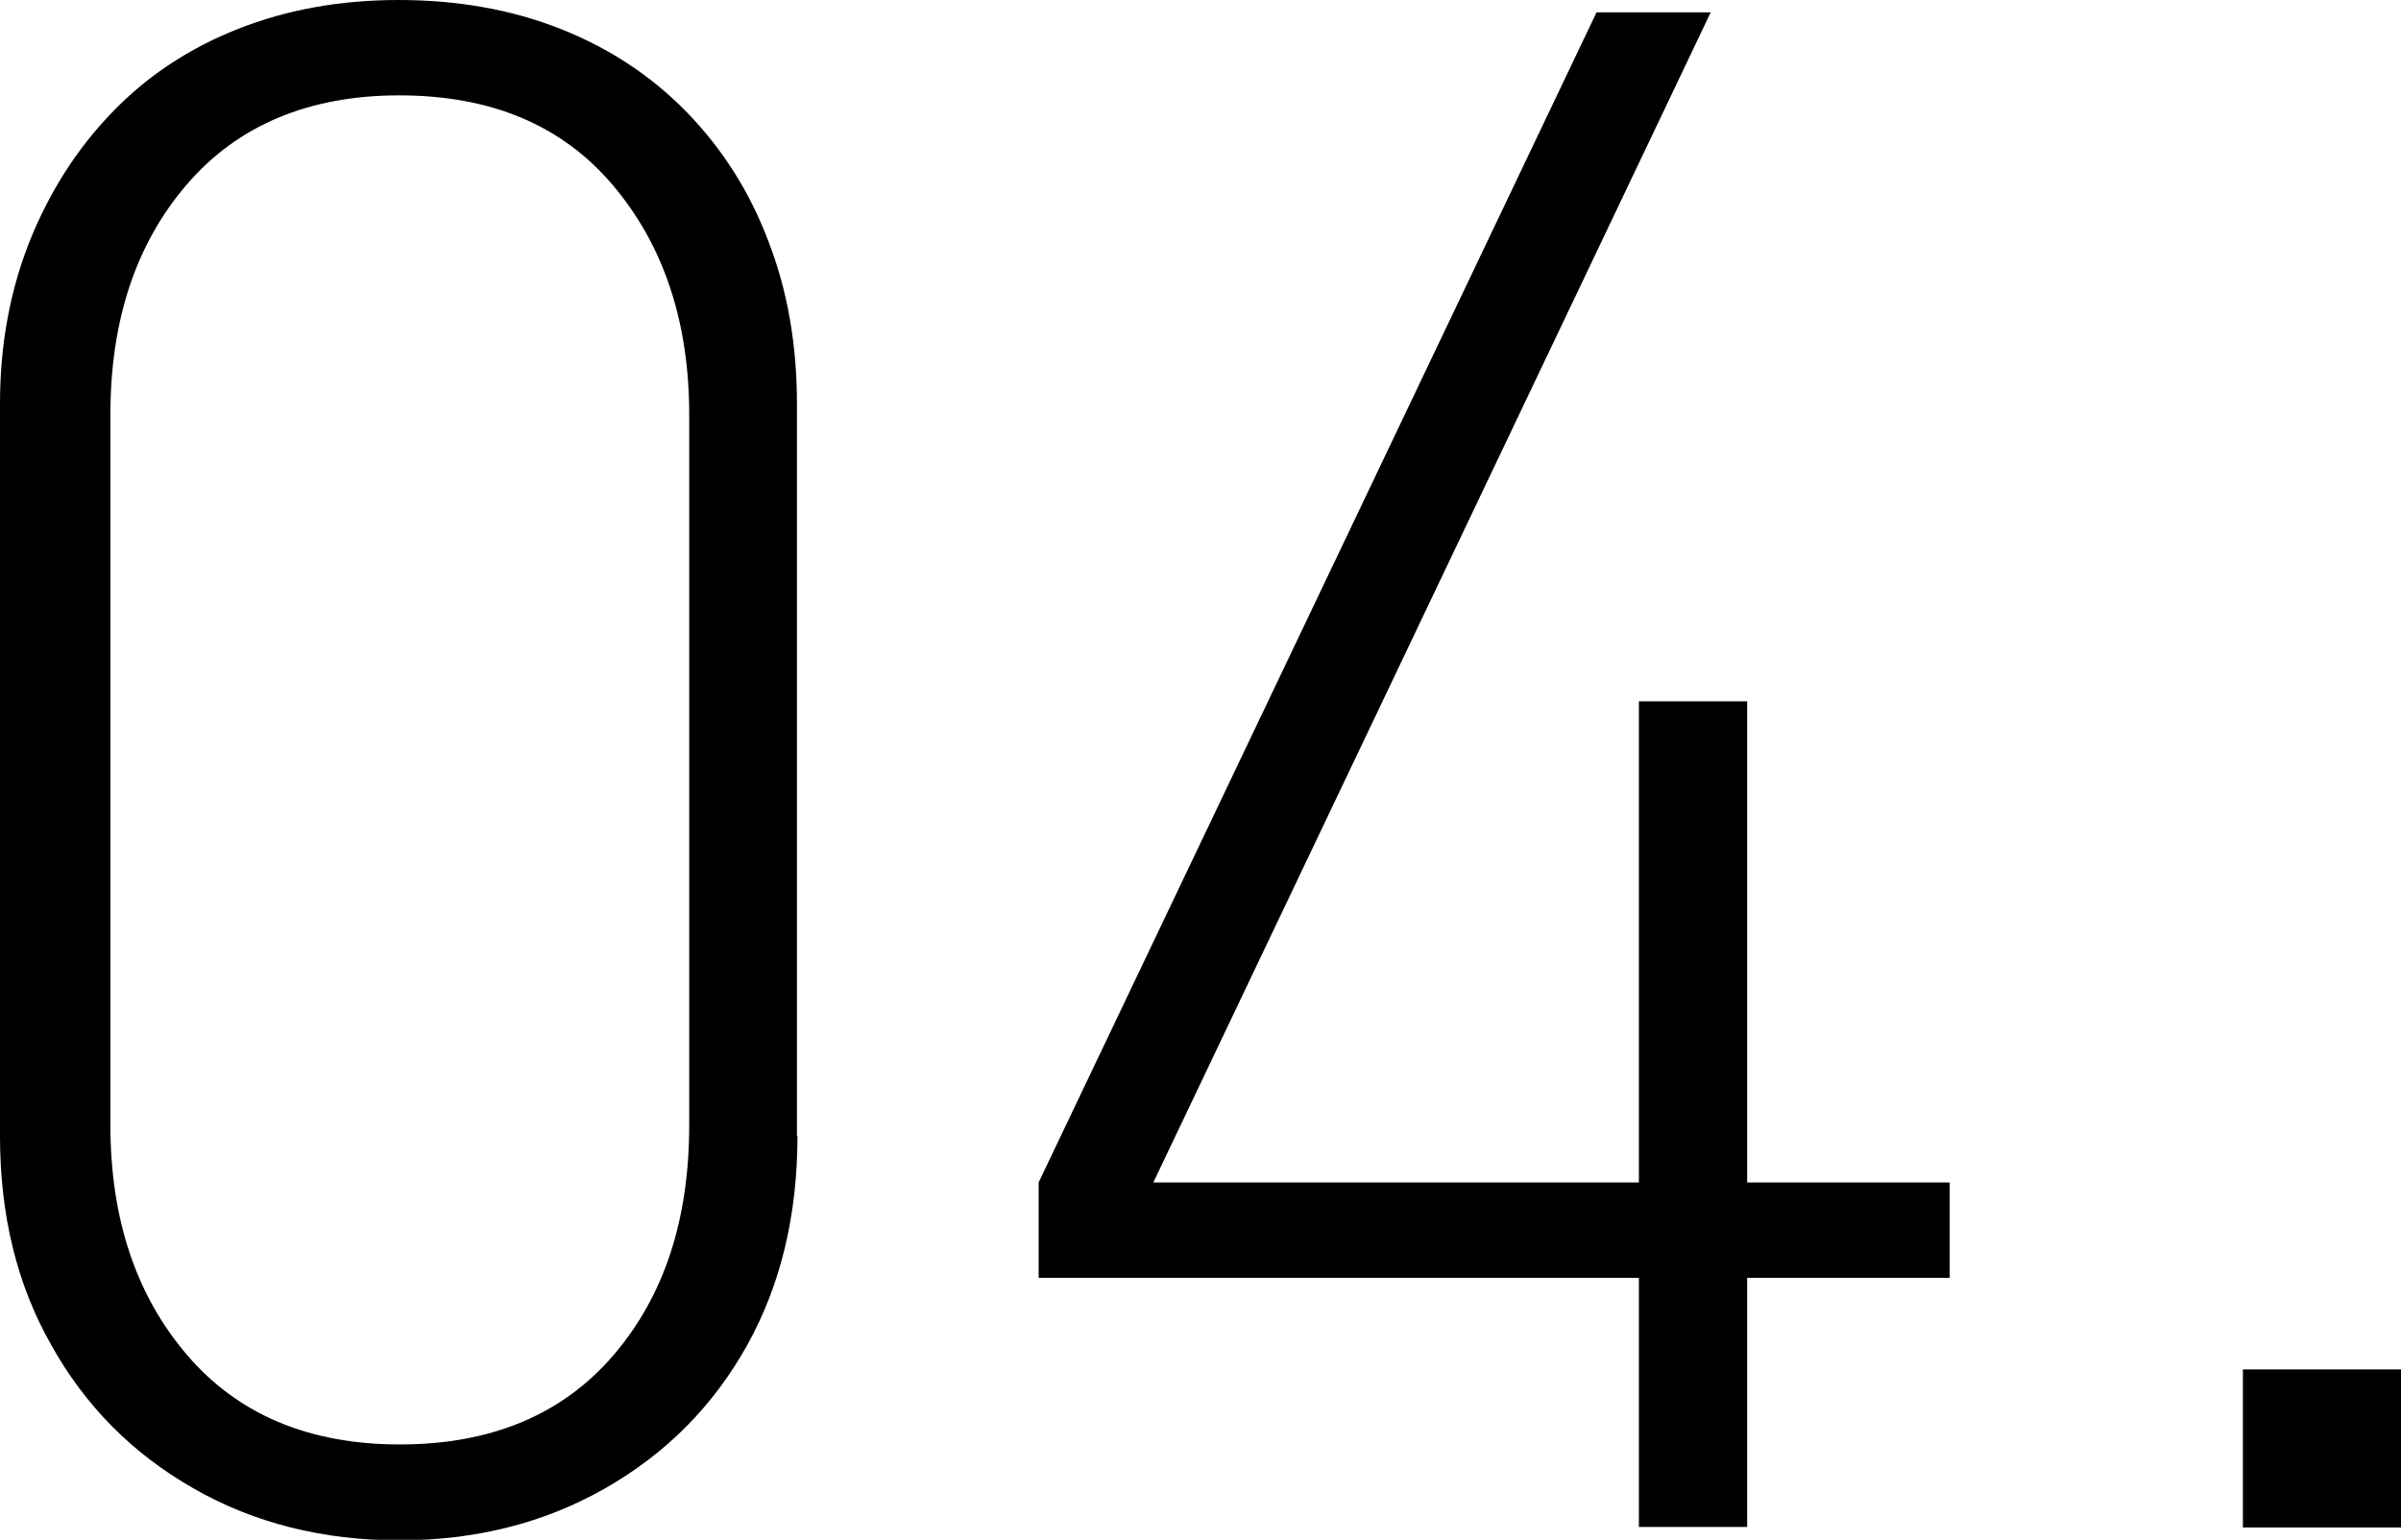 <?xml version="1.0" encoding="utf-8"?>
<!-- Generator: Adobe Illustrator 24.0.0, SVG Export Plug-In . SVG Version: 6.00 Build 0)  -->
<svg version="1.1" id="Layer_1" xmlns="http://www.w3.org/2000/svg" xmlns:xlink="http://www.w3.org/1999/xlink" x="0px" y="0px"
	 viewBox="0 0 44.8 28.74" style="enable-background:new 0 0 44.8 28.74;" xml:space="preserve">
<style type="text/css">
	.st0{fill:#000000;}
</style>
<g>
	<path class="st0" d="M14.88,21.2c0,1.47-0.31,2.78-0.94,3.91c-0.63,1.13-1.51,2.02-2.65,2.67c-1.14,0.65-2.42,0.97-3.84,0.97
		s-2.71-0.32-3.84-0.97c-1.14-0.65-2.02-1.54-2.65-2.67C0.31,23.97,0,22.67,0,21.2V7.54c0-1.09,0.18-2.09,0.55-3.03
		C0.92,3.59,1.43,2.78,2.09,2.1c0.65-0.68,1.44-1.2,2.35-1.56C5.35,0.18,6.35,0,7.44,0c1.1,0,2.11,0.18,3.02,0.54
		c0.91,0.36,1.7,0.88,2.36,1.56c0.66,0.68,1.17,1.48,1.52,2.41c0.36,0.93,0.53,1.94,0.53,3.03V21.2z M12.86,21V7.74
		c0-1.74-0.48-3.17-1.43-4.29S9.15,1.78,7.45,1.78c-1.69,0-3.02,0.56-3.97,1.67S2.06,5.99,2.06,7.74V21c0,1.75,0.48,3.18,1.43,4.29
		s2.27,1.67,3.97,1.67c1.71,0,3.04-0.56,3.99-1.67S12.86,22.75,12.86,21z"/>
	<path class="st0" d="M36.38,23.85H32.6v4.65h-2.02v-4.65H19.38v-1.78L29.79,0.23h2.13l-10.4,21.84h9.06v-8.98h2.02v8.98h3.78V23.85
		z"/>
	<path class="st0" d="M44.8,28.51h-2.95v-2.95h2.95V28.51z"/>
</g>
</svg>
